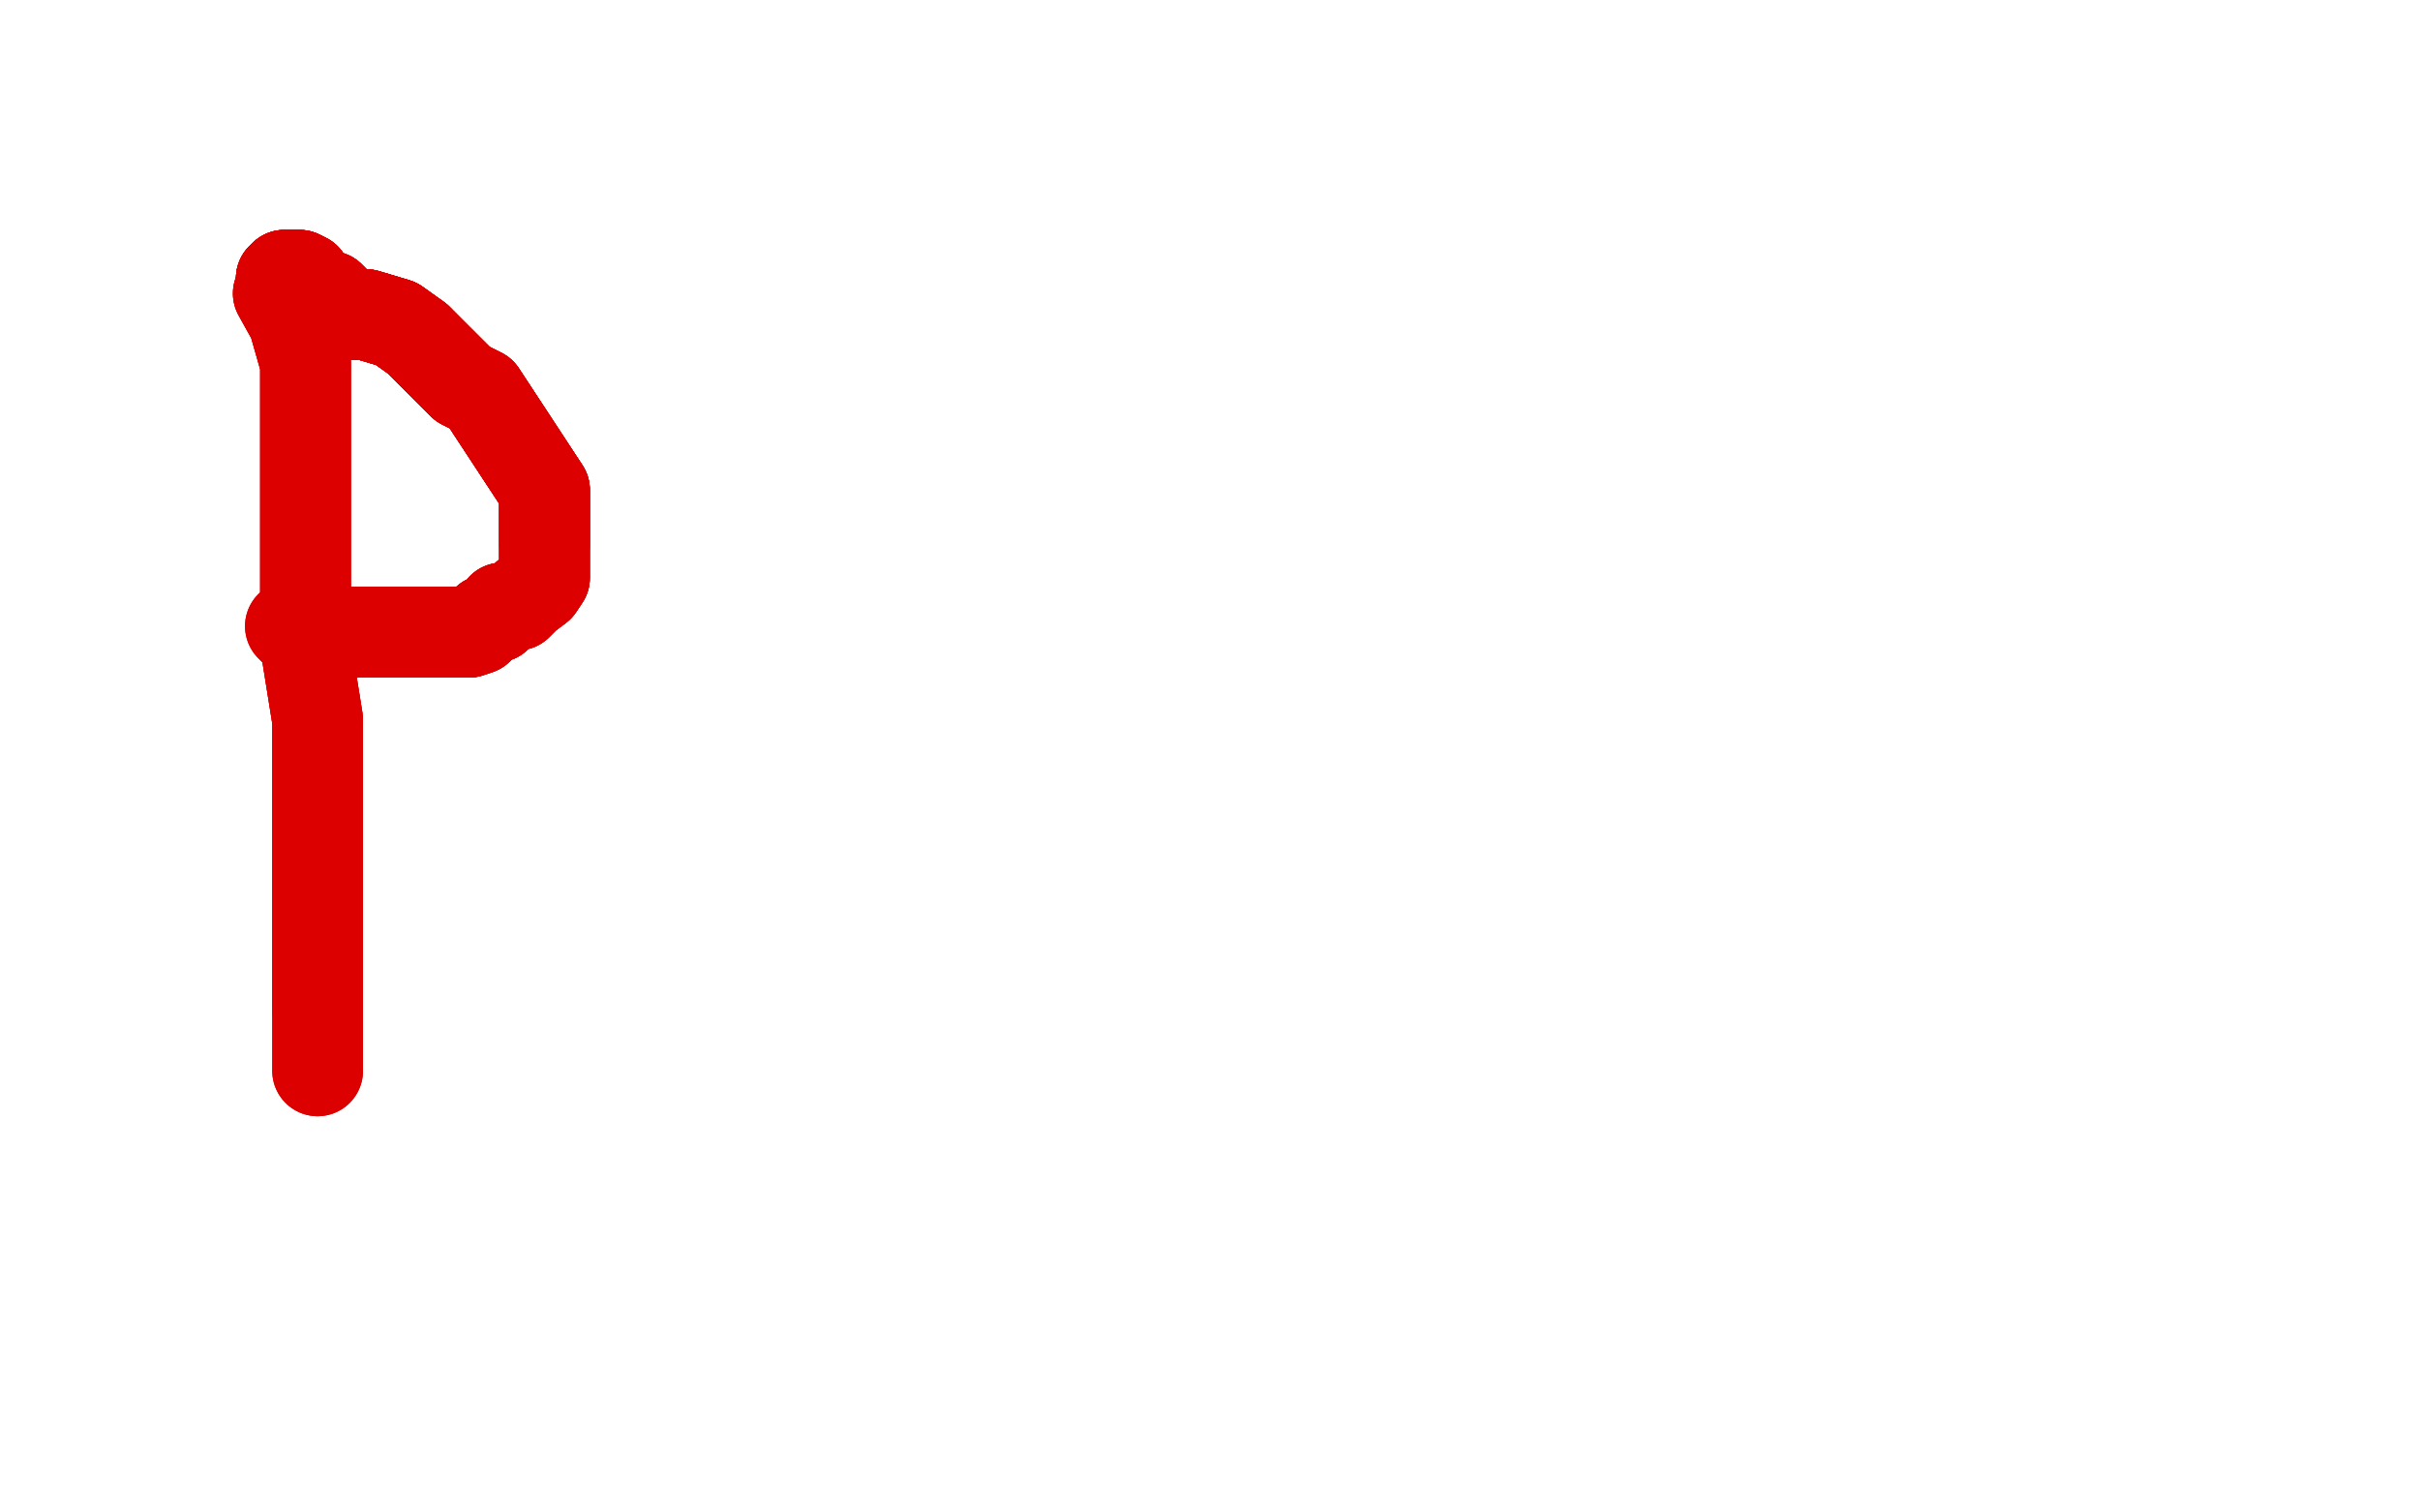 <?xml version="1.0" standalone="no"?>
<!DOCTYPE svg PUBLIC "-//W3C//DTD SVG 1.1//EN"
"http://www.w3.org/Graphics/SVG/1.1/DTD/svg11.dtd">

<svg width="800" height="500" version="1.1" xmlns="http://www.w3.org/2000/svg" xmlns:xlink="http://www.w3.org/1999/xlink" style="stroke-antialiasing: false"><desc>This SVG has been created on https://colorillo.com/</desc><rect x='0' y='0' width='800' height='500' style='fill: rgb(255,255,255); stroke-width:0' /><polyline points="92,97 97,106 101,120 101,136 101,147 101,166 101,187 101,213 105,238 105,256 105,265 105,288 105,307 105,323 105,334 105,345 105,349 105,352 105,354 105,351 105,348 105,340 105,336 105,326 105,313" style="fill: none; stroke: #dc0000; stroke-width: 30; stroke-linejoin: round; stroke-linecap: round; stroke-antialiasing: false; stroke-antialias: 0; opacity: 1.0"/>
<polyline points="92,97 97,106 101,120 101,136 101,147 101,166 101,187 101,213 105,238 105,256 105,265 105,288 105,307 105,323 105,334 105,345 105,349 105,352 105,354 105,351 105,348" style="fill: none; stroke: #dc0000; stroke-width: 30; stroke-linejoin: round; stroke-linecap: round; stroke-antialiasing: false; stroke-antialias: 0; opacity: 1.0"/>
<polyline points="93,92 94,91 96,91 99,91 101,92 103,95 104,96 105,97 109,98 112,101 115,104 121,104 131,107 138,112" style="fill: none; stroke: #dc0000; stroke-width: 30; stroke-linejoin: round; stroke-linecap: round; stroke-antialiasing: false; stroke-antialias: 0; opacity: 1.0"/>
<polyline points="93,92 94,91 96,91 99,91 101,92 103,95 104,96 105,97 109,98 112,101 115,104 121,104 131,107 138,112 145,119 153,127 159,130 180,162 180,168 180,174 180,180" style="fill: none; stroke: #dc0000; stroke-width: 30; stroke-linejoin: round; stroke-linecap: round; stroke-antialiasing: false; stroke-antialias: 0; opacity: 1.0"/>
<polyline points="93,92 94,91 96,91 99,91 101,92 103,95 104,96 105,97 109,98 112,101 115,104 121,104 131,107 138,112 145,119 153,127 159,130 180,162 180,168 180,174 180,180 180,182 180,185 180,191 178,194 174,197 171,200 166,201 164,204 161,205 158,208 155,209 151,209" style="fill: none; stroke: #dc0000; stroke-width: 30; stroke-linejoin: round; stroke-linecap: round; stroke-antialiasing: false; stroke-antialias: 0; opacity: 1.0"/>
<polyline points="93,92 94,91 96,91 99,91 101,92 103,95 104,96 105,97 109,98 112,101 115,104 121,104 131,107 138,112 145,119 153,127 159,130 180,162 180,168 180,174 180,180 180,182 180,185 180,191 178,194 174,197 171,200 166,201 164,204 161,205 158,208 155,209 151,209 150,209 145,209 142,209 136,209 133,209 125,209 117,209 113,209 109,209 103,209 100,209 98,209" style="fill: none; stroke: #dc0000; stroke-width: 30; stroke-linejoin: round; stroke-linecap: round; stroke-antialiasing: false; stroke-antialias: 0; opacity: 1.0"/>
<polyline points="93,92 94,91 96,91 99,91 101,92 103,95 104,96 105,97 109,98 112,101 115,104 121,104 131,107 138,112 145,119 153,127 159,130 180,162 180,168 180,174 180,180 180,182 180,185 180,191 178,194 174,197 171,200 166,201 164,204 161,205 158,208 155,209 151,209 150,209 145,209 142,209 136,209 133,209 125,209 117,209 113,209 109,209 103,209 100,209 98,209 96,207" style="fill: none; stroke: #dc0000; stroke-width: 30; stroke-linejoin: round; stroke-linecap: round; stroke-antialiasing: false; stroke-antialias: 0; opacity: 1.0"/>
<polyline points="93,92 94,91 96,91 99,91 101,92 103,95 104,96 105,97 109,98 112,101 115,104 121,104 131,107 138,112 145,119 153,127 159,130 180,162 180,168 180,174 180,180 180,182 180,185 180,191 178,194 174,197 171,200 166,201 164,204 161,205 158,208 155,209 151,209 150,209 145,209 142,209 136,209 133,209 125,209 117,209 113,209 109,209 103,209 100,209 98,209 96,207" style="fill: none; stroke: #dc0000; stroke-width: 30; stroke-linejoin: round; stroke-linecap: round; stroke-antialiasing: false; stroke-antialias: 0; opacity: 1.0"/>
<polyline points="92,97 97,106 101,120 101,136 101,147 101,166 101,187 101,213 105,238 105,256 105,265 105,288 105,307 105,323 105,334" style="fill: none; stroke: #dc0000; stroke-width: 30; stroke-linejoin: round; stroke-linecap: round; stroke-antialiasing: false; stroke-antialias: 0; opacity: 1.0"/>
</svg>
